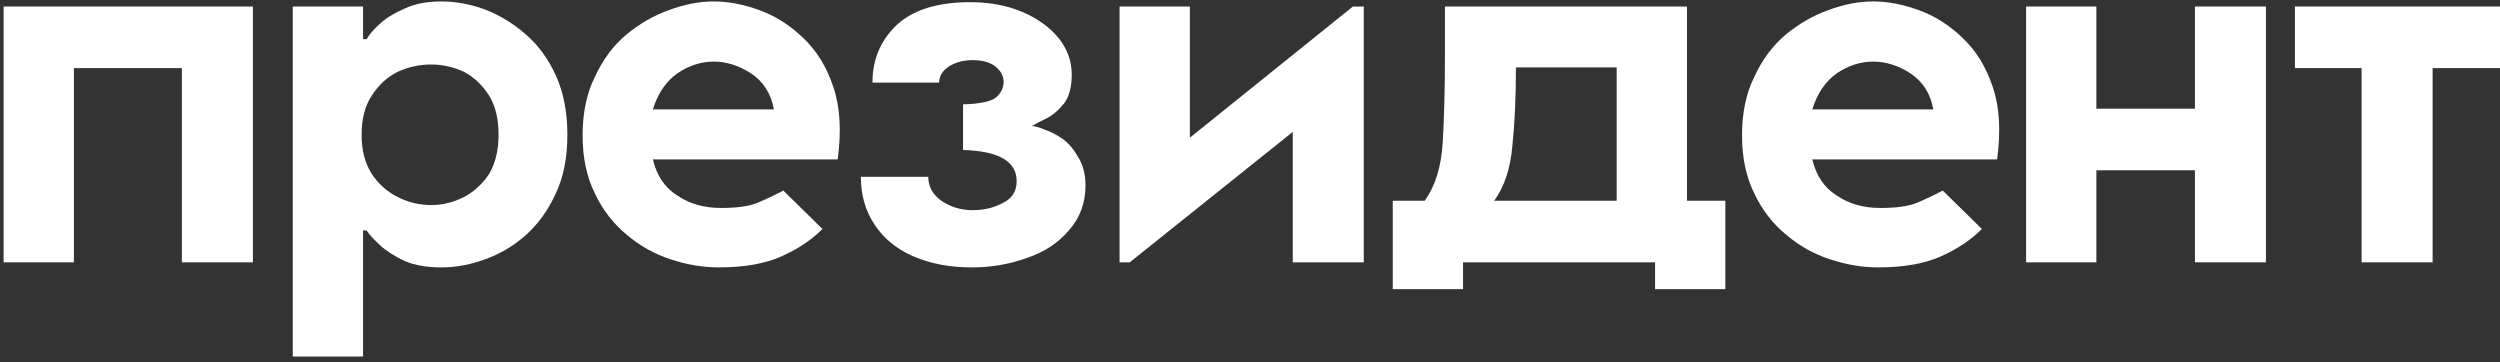 <?xml version="1.0" encoding="UTF-8"?> <svg xmlns="http://www.w3.org/2000/svg" version="1.2" viewBox="0 0 345 50" width="345" height="50"><rect x="0" y="0" width="345" height="50" fill="#333333" stroke="none"/><style>.a{fill:#fff}</style><path class="a" d="m34.9 0.9v35.3h-9.8v-26.8h-14.9v26.8h-9.7v-35.3z"></path><path class="a" d="m60.9 0.2q3 0 6 1.1 3.1 1.2 5.6 3.4 2.6 2.2 4.2 5.7 1.6 3.5 1.6 8.2 0 4.7-1.6 8.1-1.6 3.5-4.2 5.8-2.5 2.2-5.6 3.3-3 1.1-6 1.1-3 0-5.1-0.9-2.1-1-3.4-2.2-1.3-1.2-1.8-2h-0.5v17.4h-9.7v-48.3h9.7v4.5h0.5q0.5-0.9 1.8-2.1 1.3-1.2 3.4-2.1 2.1-1 5.1-1zm-1.4 28.1q2.3 0 4.5-1.1 2.1-1.1 3.5-3.2 1.3-2.2 1.3-5.4 0-3.3-1.3-5.4-1.4-2.2-3.5-3.3-2.2-1-4.5-1-2.4 0-4.6 1-2.2 1.1-3.6 3.3-1.4 2.1-1.4 5.4 0 3.2 1.4 5.4 1.4 2.1 3.6 3.2 2.2 1.1 4.6 1.1z"></path><path class="a" d="m98.5 0.2q3 0 6.3 1.2 3.3 1.2 6 3.8 2.8 2.6 4.2 6.8 1.4 4.1 0.6 10h-25.5q0.8 3.4 3.4 5 2.5 1.7 6 1.7 3.3 0 5-0.7 1.7-0.7 3.6-1.7l5.4 5.3q-2.3 2.3-5.7 3.8-3.4 1.5-8.6 1.5-3.3 0-6.6-1.1-3.4-1.1-6.1-3.4-2.8-2.3-4.4-5.7-1.7-3.4-1.7-8 0-4.7 1.7-8.1 1.6-3.5 4.3-5.8 2.8-2.3 5.9-3.4 3.2-1.2 6.2-1.2zm0 8.3q-2.6 0-5 1.6-2.4 1.7-3.4 5h16.7q-0.6-3.3-3.2-5-2.5-1.6-5.1-1.6z"></path><path class="a" d="m134.1 36.9q-4.5 0-8-1.5-3.5-1.5-5.4-4.4-1.9-2.8-1.9-6.6h9.3q0 2 1.8 3.3 1.9 1.3 4.3 1.3 2.4 0 4.2-1 1.9-0.9 1.9-3 0-4.1-7.4-4.3v-6.3q3.6-0.1 4.6-1 1-0.9 1-2.1 0-1.2-1.1-2.1-1.1-0.9-3.2-0.9-1.9 0-3.3 0.9-1.3 0.9-1.3 2.2h-9.2q0-4.8 3.4-8 3.4-3.1 10.1-3.1 4.1 0 7.3 1.4 3.2 1.4 5 3.7 1.7 2.2 1.7 4.9 0 2.5-1 3.9-1.1 1.4-2.4 2.1-1.3 0.6-2.1 1.1 0.6 0 1.8 0.5 1.2 0.4 2.5 1.3 1.2 0.9 2.1 2.5 1 1.6 1 3.9 0 3.6-2.3 6.2-2.2 2.6-5.8 3.8-3.6 1.3-7.6 1.3z"></path><path class="a" d="m154.5 36.2v-35.3h9.7v18.1l22.5-18.1h1.5v35.3h-9.8v-18l-22.5 18z"></path><path class="a" d="m232.8 27.7h5.3v12.2h-9.7v-3.7h-26.5v3.7h-9.7v-12.2h4.4q2.2-3 2.5-8.1 0.3-5.2 0.3-11.9v-6.8h33.4zm-26.6 0h16.9v-18.4h-13.9q0 6.1-0.5 10.9-0.4 4.6-2.5 7.5z"></path><path class="a" d="m258.5 0.2q3 0 6.3 1.2 3.3 1.2 6 3.8 2.8 2.6 4.2 6.8 1.4 4.1 0.6 10h-25.5q0.8 3.4 3.4 5 2.5 1.7 6 1.7 3.3 0 5-0.7 1.7-0.7 3.6-1.7l5.4 5.3q-2.3 2.3-5.7 3.8-3.4 1.5-8.6 1.5-3.3 0-6.6-1.1-3.4-1.1-6.1-3.4-2.8-2.3-4.4-5.7-1.7-3.4-1.7-8 0-4.7 1.7-8.1 1.6-3.5 4.3-5.8 2.8-2.3 5.9-3.4 3.2-1.2 6.2-1.2zm0 8.3q-2.6 0-5 1.6-2.4 1.7-3.4 5h16.7q-0.6-3.3-3.2-5-2.5-1.6-5.1-1.6z"></path><path class="a" d="m302.9 0.9h9.8v35.3h-9.8v-12.7h-13.6v12.7h-9.7v-35.3h9.7v14.1h13.6z"></path><path class="a" d="m345 0.9v8.5h-9.3v26.8h-9.8v-26.8h-9.2v-8.5z"></path></svg> 